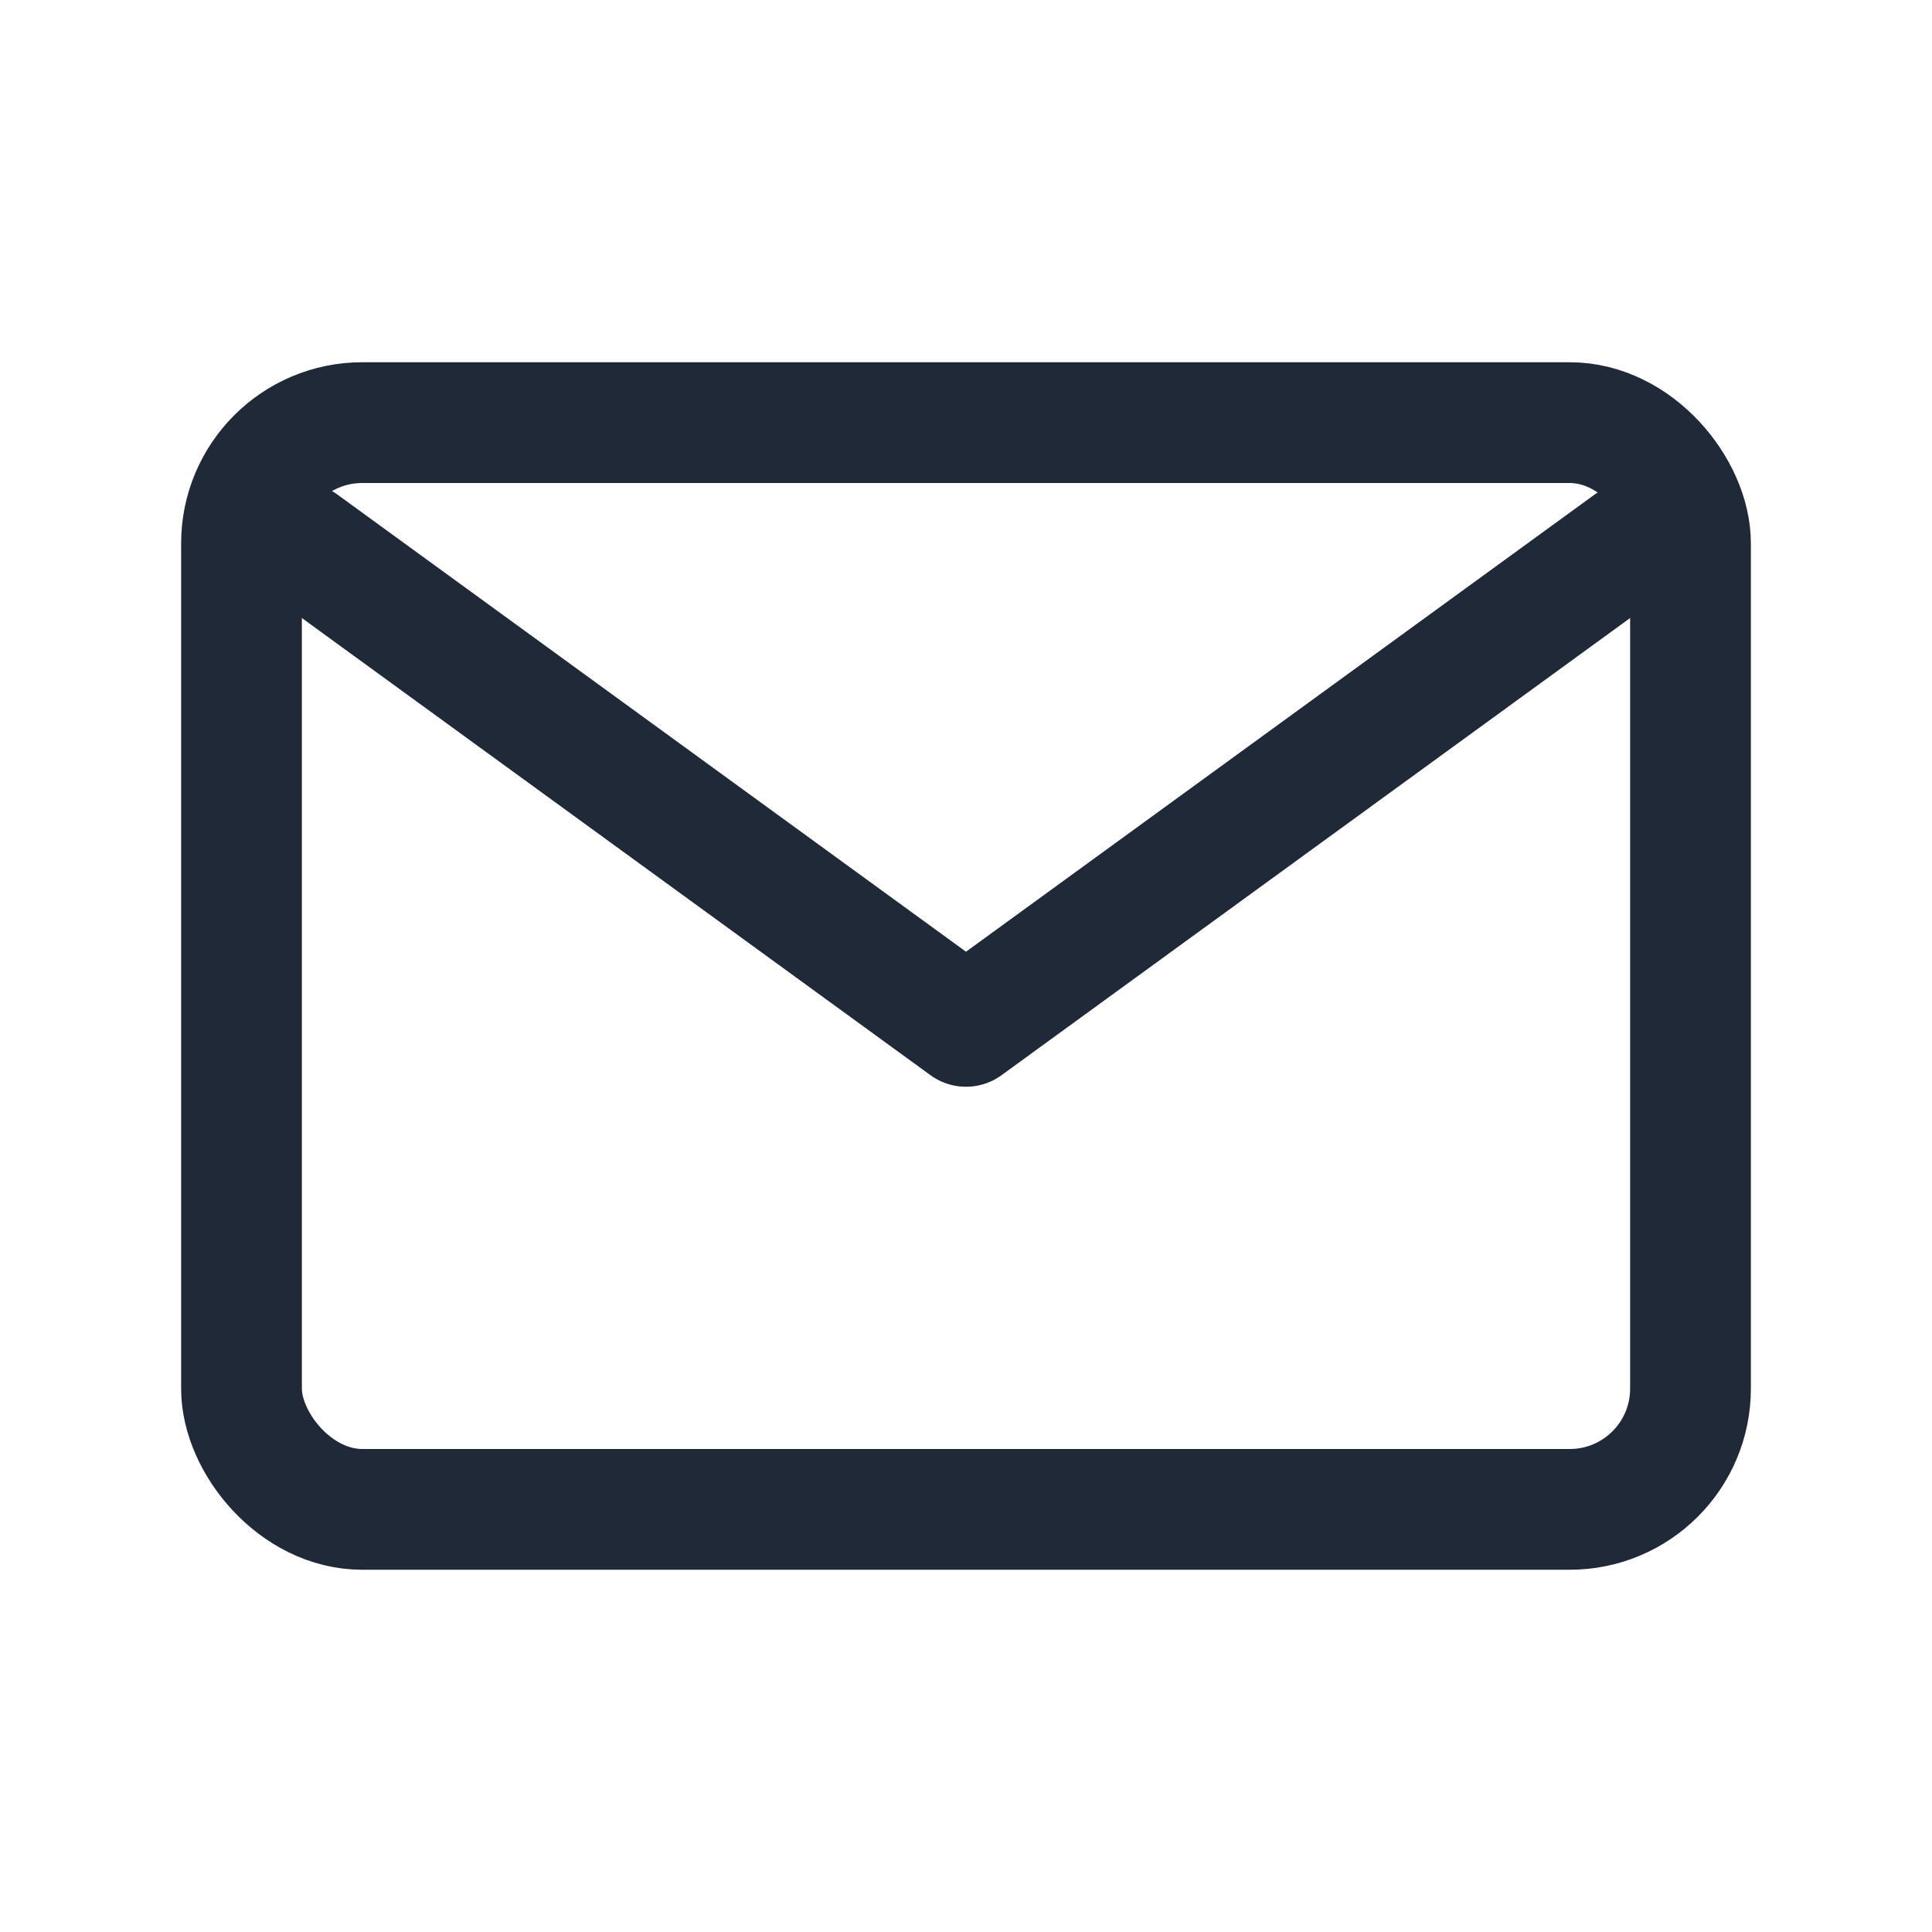 <?xml version="1.0" encoding="UTF-8"?>
<svg xmlns="http://www.w3.org/2000/svg" width="32" height="32" viewBox="0 0 32 32"><g fill="none" stroke="#1F2937" stroke-width="2" stroke-linecap="round" stroke-linejoin="round"><rect x="4" y="7" width="24" height="18" rx="2"/><path d="M5 9l11 8 11-8"/></g></svg>